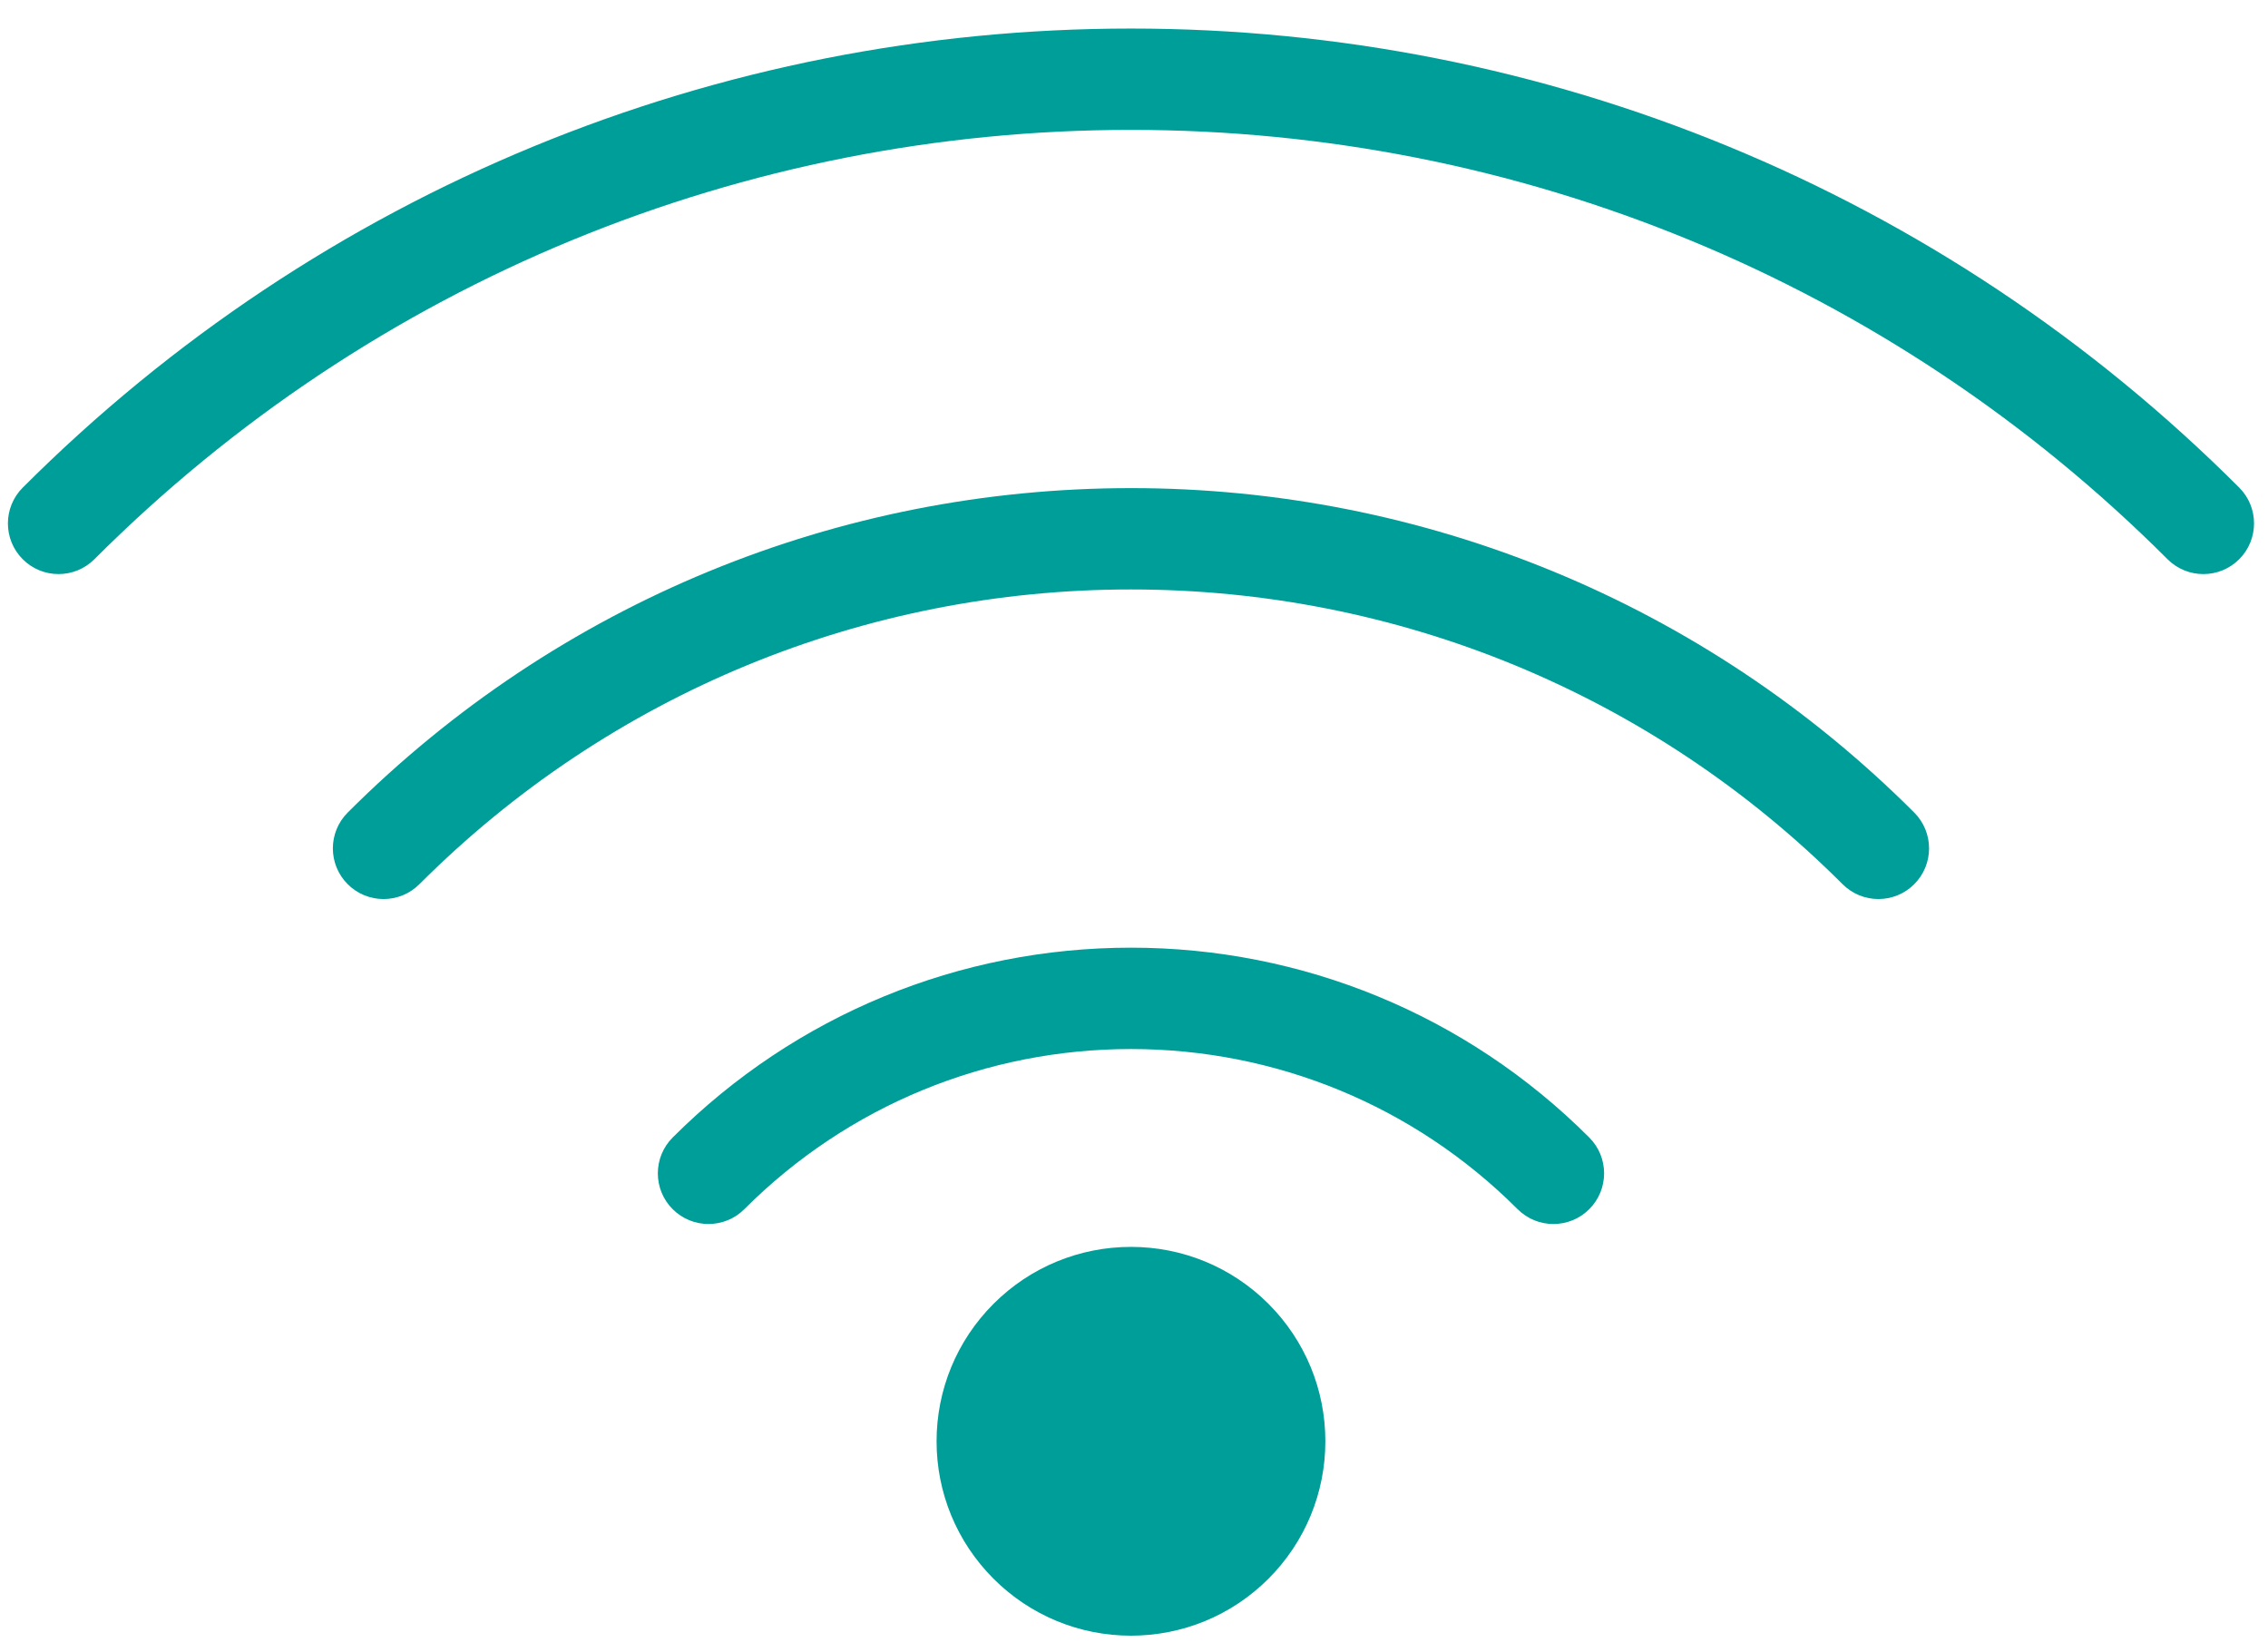 <?xml version="1.0" encoding="UTF-8"?>
<svg width="70px" height="51px" viewBox="0 0 70 51" version="1.1" xmlns="http://www.w3.org/2000/svg" xmlns:xlink="http://www.w3.org/1999/xlink">
    <title>wifi-green</title>
    <g id="Design" stroke="none" stroke-width="1" fill="none" fill-rule="evenodd">
        <g id="Ireland-Copy-2" transform="translate(-486, -982)" fill="#009E99" fill-rule="nonzero">
            <path d="M501.407,1012.407 C503.019,1012.407 504.532,1013.047 505.649,1014.164 C506.767,1015.282 507.407,1016.794 507.407,1018.407 C507.407,1020.019 506.767,1021.532 505.649,1022.649 C504.532,1023.767 503.019,1024.407 501.407,1024.407 C499.794,1024.407 498.282,1023.767 497.164,1022.649 C496.046,1021.532 495.407,1020.019 495.407,1018.407 C495.407,1016.794 496.046,1015.282 497.164,1014.164 C498.282,1013.047 499.794,1012.407 501.407,1012.407 Z M498.034,973.407 C511.037,973.407 523.226,978.562 532.239,987.575 C541.251,996.587 546.407,1008.776 546.407,1021.779 C546.407,1022.643 545.706,1023.343 544.843,1023.343 C543.979,1023.343 543.279,1022.643 543.279,1021.779 C543.279,1009.615 538.458,998.217 530.027,989.786 C521.597,981.356 510.198,976.534 498.034,976.534 C497.171,976.534 496.47,975.834 496.47,974.971 C496.47,974.107 497.171,973.407 498.034,973.407 Z M498.034,987.591 C507.224,987.591 515.839,991.235 522.209,997.605 C528.579,1003.974 532.222,1012.589 532.222,1021.779 C532.222,1022.643 531.522,1023.343 530.658,1023.343 C529.795,1023.343 529.095,1022.643 529.095,1021.779 C529.095,1013.429 525.785,1005.604 519.997,999.816 C514.21,994.028 506.385,990.719 498.034,990.719 C497.171,990.719 496.47,990.019 496.47,989.155 C496.47,988.291 497.171,987.591 498.034,987.591 Z M498.034,1001.775 C503.411,1001.775 508.452,1003.907 512.179,1007.634 C515.906,1011.361 518.038,1016.402 518.038,1021.779 C518.038,1022.643 517.338,1023.343 516.474,1023.343 C515.61,1023.343 514.91,1022.643 514.91,1021.779 C514.91,1017.242 513.112,1012.991 509.967,1009.846 C506.823,1006.701 502.572,1004.903 498.034,1004.903 C497.171,1004.903 496.47,1004.203 496.47,1003.339 C496.47,1002.476 497.171,1001.775 498.034,1001.775 Z" id="wifi-green" transform="translate(520.907, 998.907) rotate(-45) translate(-520.907, -998.907) "></path>
        </g>
    </g>
</svg>
